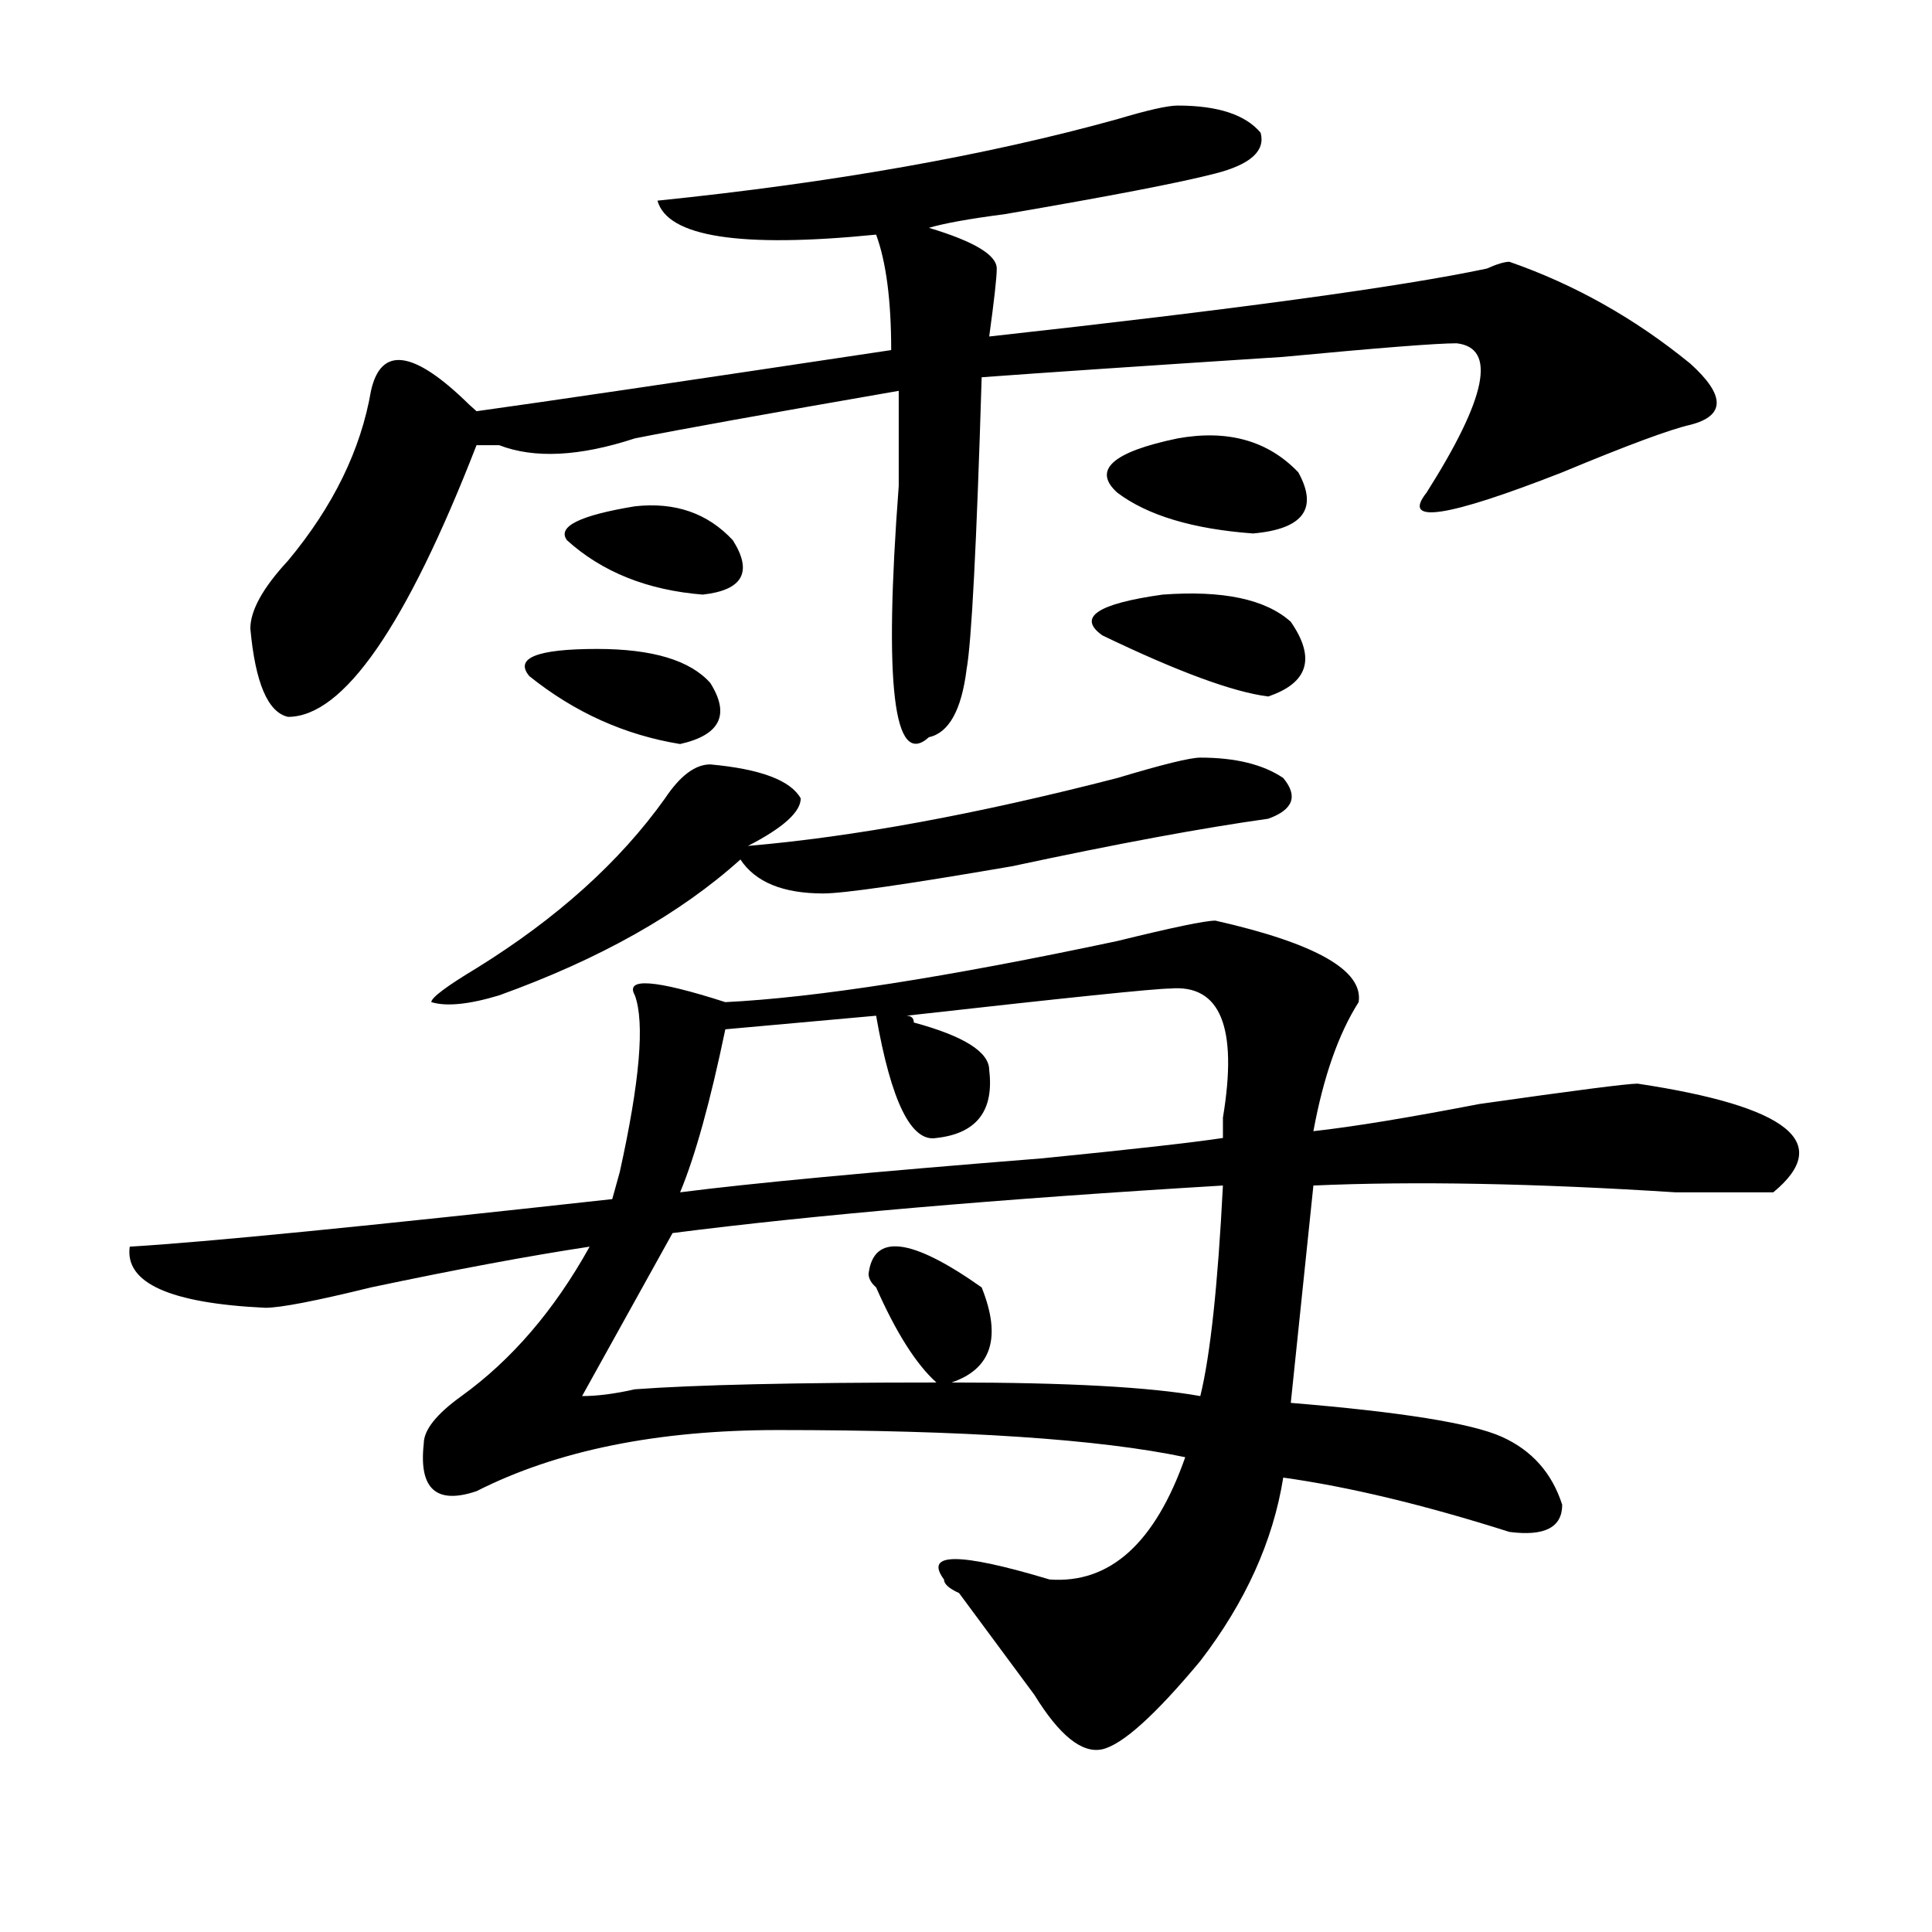 <?xml version="1.0" encoding="utf-8"?>
<!-- Generator: Adobe Illustrator 16.0.0, SVG Export Plug-In . SVG Version: 6.00 Build 0)  -->
<!DOCTYPE svg PUBLIC "-//W3C//DTD SVG 1.1//EN" "http://www.w3.org/Graphics/SVG/1.1/DTD/svg11.dtd">
<svg version="1.1" id="图层_1" xmlns="http://www.w3.org/2000/svg" xmlns:xlink="http://www.w3.org/1999/xlink" x="0px" y="0px"
	 width="1000px" height="1000px" viewBox="0 0 1000 1000" enable-background="new 0 0 1000 1000" xml:space="preserve">
<path d="M629.082,476.516c52.011,11.756,76.705,25.818,74.145,42.188c-10.427,16.425-18.231,38.672-23.414,66.797
	c20.792-2.307,49.389-7.031,85.852-14.063c49.389-7.031,76.705-10.547,81.949-10.547c78.047,11.756,101.461,30.487,70.242,56.25
	c-7.805,0-24.756,0-50.73,0c-72.864-4.669-135.302-5.822-187.313-3.516l-11.707,112.5c57.193,4.725,93.656,10.547,109.266,17.578
	s25.975,18.787,31.219,35.156c0,11.756-9.146,16.425-27.316,14.063c-44.268-14.063-83.291-23.4-117.07-28.125
	c-5.244,32.794-19.512,64.435-42.926,94.922c-23.414,28.125-40.365,43.341-50.73,45.703c-10.427,2.307-22.134-7.031-35.121-28.125
	c-5.244-7.031-18.231-24.609-39.023-52.734c-5.244-2.362-7.805-4.725-7.805-7.031c-10.427-14.063,7.805-14.063,54.633,0
	c31.219,2.307,54.633-18.787,70.242-63.281c-44.268-9.338-114.51-14.063-210.727-14.063c-62.438,0-114.51,10.547-156.094,31.641
	c-20.854,7.031-29.938-1.153-27.316-24.609c0-7.031,6.463-15.216,19.512-24.609c25.975-18.731,48.108-44.494,66.34-77.344
	c-31.219,4.725-68.962,11.756-113.168,21.094c-28.658,7.031-46.828,10.547-54.633,10.547c-49.45-2.307-72.864-12.854-70.242-31.641
	c39.023-2.307,122.253-10.547,249.75-24.609l3.902-14.063c10.365-46.856,12.987-77.344,7.805-91.406
	c-5.244-9.338,10.365-8.185,46.828,3.516c46.828-2.307,114.448-12.854,202.922-31.641
	C606.948,480.031,623.838,476.516,629.082,476.516z M609.57,54.641c20.792,0,35.121,4.725,42.926,14.063
	c2.561,9.394-5.244,16.425-23.414,21.094c-18.231,4.725-54.633,11.756-109.266,21.094c-18.231,2.362-31.219,4.725-39.023,7.031
	c23.414,7.031,35.121,14.063,35.121,21.094c0,4.725-1.342,16.425-3.902,35.156c127.436-14.063,213.287-25.763,257.555-35.156
	c5.183-2.307,9.085-3.516,11.707-3.516c33.779,11.756,64.998,29.334,93.656,52.734c18.17,16.425,18.17,26.972,0,31.641
	c-10.427,2.362-32.561,10.547-66.34,24.609c-59.877,23.456-83.291,26.972-70.242,10.547c31.219-49.219,36.401-74.981,15.609-77.344
	c-10.427,0-40.365,2.362-89.754,7.031c-72.864,4.725-124.875,8.24-156.094,10.547c-2.622,86.737-5.244,137.109-7.805,151.172
	c-2.622,21.094-9.146,32.85-19.512,35.156c-18.231,16.425-23.414-26.916-15.609-130.078c0-21.094,0-37.463,0-49.219
	c-67.682,11.756-113.168,19.94-136.582,24.609c-28.658,9.394-52.072,10.547-70.242,3.516c-5.244,0-9.146,0-11.707,0
	c-36.463,93.769-68.962,140.625-97.559,140.625c-10.427-2.307-16.951-17.578-19.512-45.703c0-9.338,6.463-21.094,19.512-35.156
	c23.414-28.125,37.682-57.403,42.926-87.891c5.183-23.4,22.072-21.094,50.73,7.031l3.902,3.516
	c33.779-4.669,105.363-15.216,214.629-31.641c0-25.763-2.622-45.703-7.805-59.766c-70.242,7.031-107.985,1.209-113.168-17.578
	c91.034-9.338,170.361-23.4,238.043-42.188C593.961,57.003,604.326,54.641,609.57,54.641z M621.277,392.141
	c18.17,0,32.499,3.516,42.926,10.547c7.805,9.394,5.183,16.425-7.805,21.094c-33.841,4.725-78.047,12.909-132.68,24.609
	c-54.633,9.394-87.193,14.063-97.559,14.063c-20.854,0-35.121-5.822-42.926-17.578C352.016,473,310.37,496.456,258.359,515.188
	c-15.609,4.725-27.316,5.878-35.121,3.516c0-2.307,7.805-8.185,23.414-17.578c41.584-25.763,74.145-55.041,97.559-87.891
	c7.805-11.7,15.609-17.578,23.414-17.578c25.975,2.362,41.584,8.24,46.828,17.578c0,7.031-9.146,15.271-27.316,24.609
	c54.633-4.669,118.351-16.369,191.215-35.156C601.766,395.656,616.033,392.141,621.277,392.141z M309.09,335.891
	c28.597,0,48.108,5.878,58.535,17.578c10.365,16.425,5.183,26.972-15.609,31.641c-28.658-4.669-54.633-16.369-78.047-35.156
	C266.164,340.615,277.871,335.891,309.09,335.891z M328.602,262.063c20.792-2.307,37.682,3.516,50.73,17.578
	c10.365,16.425,5.183,25.818-15.609,28.125c-28.658-2.307-52.072-11.7-70.242-28.125
	C288.236,272.609,299.943,266.787,328.602,262.063z M348.113,638.234c-13.049,23.456-28.658,51.581-46.828,84.375
	c7.805,0,16.89-1.153,27.316-3.516c31.219-2.307,83.229-3.516,156.094-3.516c-10.427-9.338-20.854-25.763-31.219-49.219
	c-2.622-2.307-3.902-4.669-3.902-7.031c2.561-21.094,22.072-18.731,58.535,7.031c10.365,25.818,5.183,42.188-15.609,49.219
	c59.815,0,102.741,2.362,128.777,7.031c5.183-21.094,9.085-57.403,11.707-108.984C515.914,620.656,420.916,628.896,348.113,638.234z
	 M605.668,511.672c-7.805,0-53.353,4.725-136.582,14.063c2.561,0,3.902,1.209,3.902,3.516c25.975,7.031,39.023,15.271,39.023,24.609
	c2.561,21.094-6.524,32.85-27.316,35.156c-13.049,2.362-23.414-18.731-31.219-63.281l-78.047,7.031
	c-7.805,37.519-15.609,65.644-23.414,84.375c36.401-4.669,98.839-10.547,187.313-17.578c46.828-4.669,78.047-8.185,93.656-10.547
	c0-2.307,0-5.822,0-10.547C640.789,531.612,631.643,509.365,605.668,511.672z M601.766,307.766
	c31.219-2.307,53.291,2.362,66.34,14.063c12.987,18.787,9.085,31.641-11.707,38.672c-18.231-2.307-46.828-12.854-85.852-31.641
	C557.498,319.521,567.925,312.49,601.766,307.766z M578.352,255.031c-13.049-11.7-2.622-21.094,31.219-28.125
	c25.975-4.669,46.828,1.209,62.438,17.578c10.365,18.787,2.561,29.334-23.414,31.641
	C617.375,273.818,593.961,266.787,578.352,255.031z"/>
</svg>
